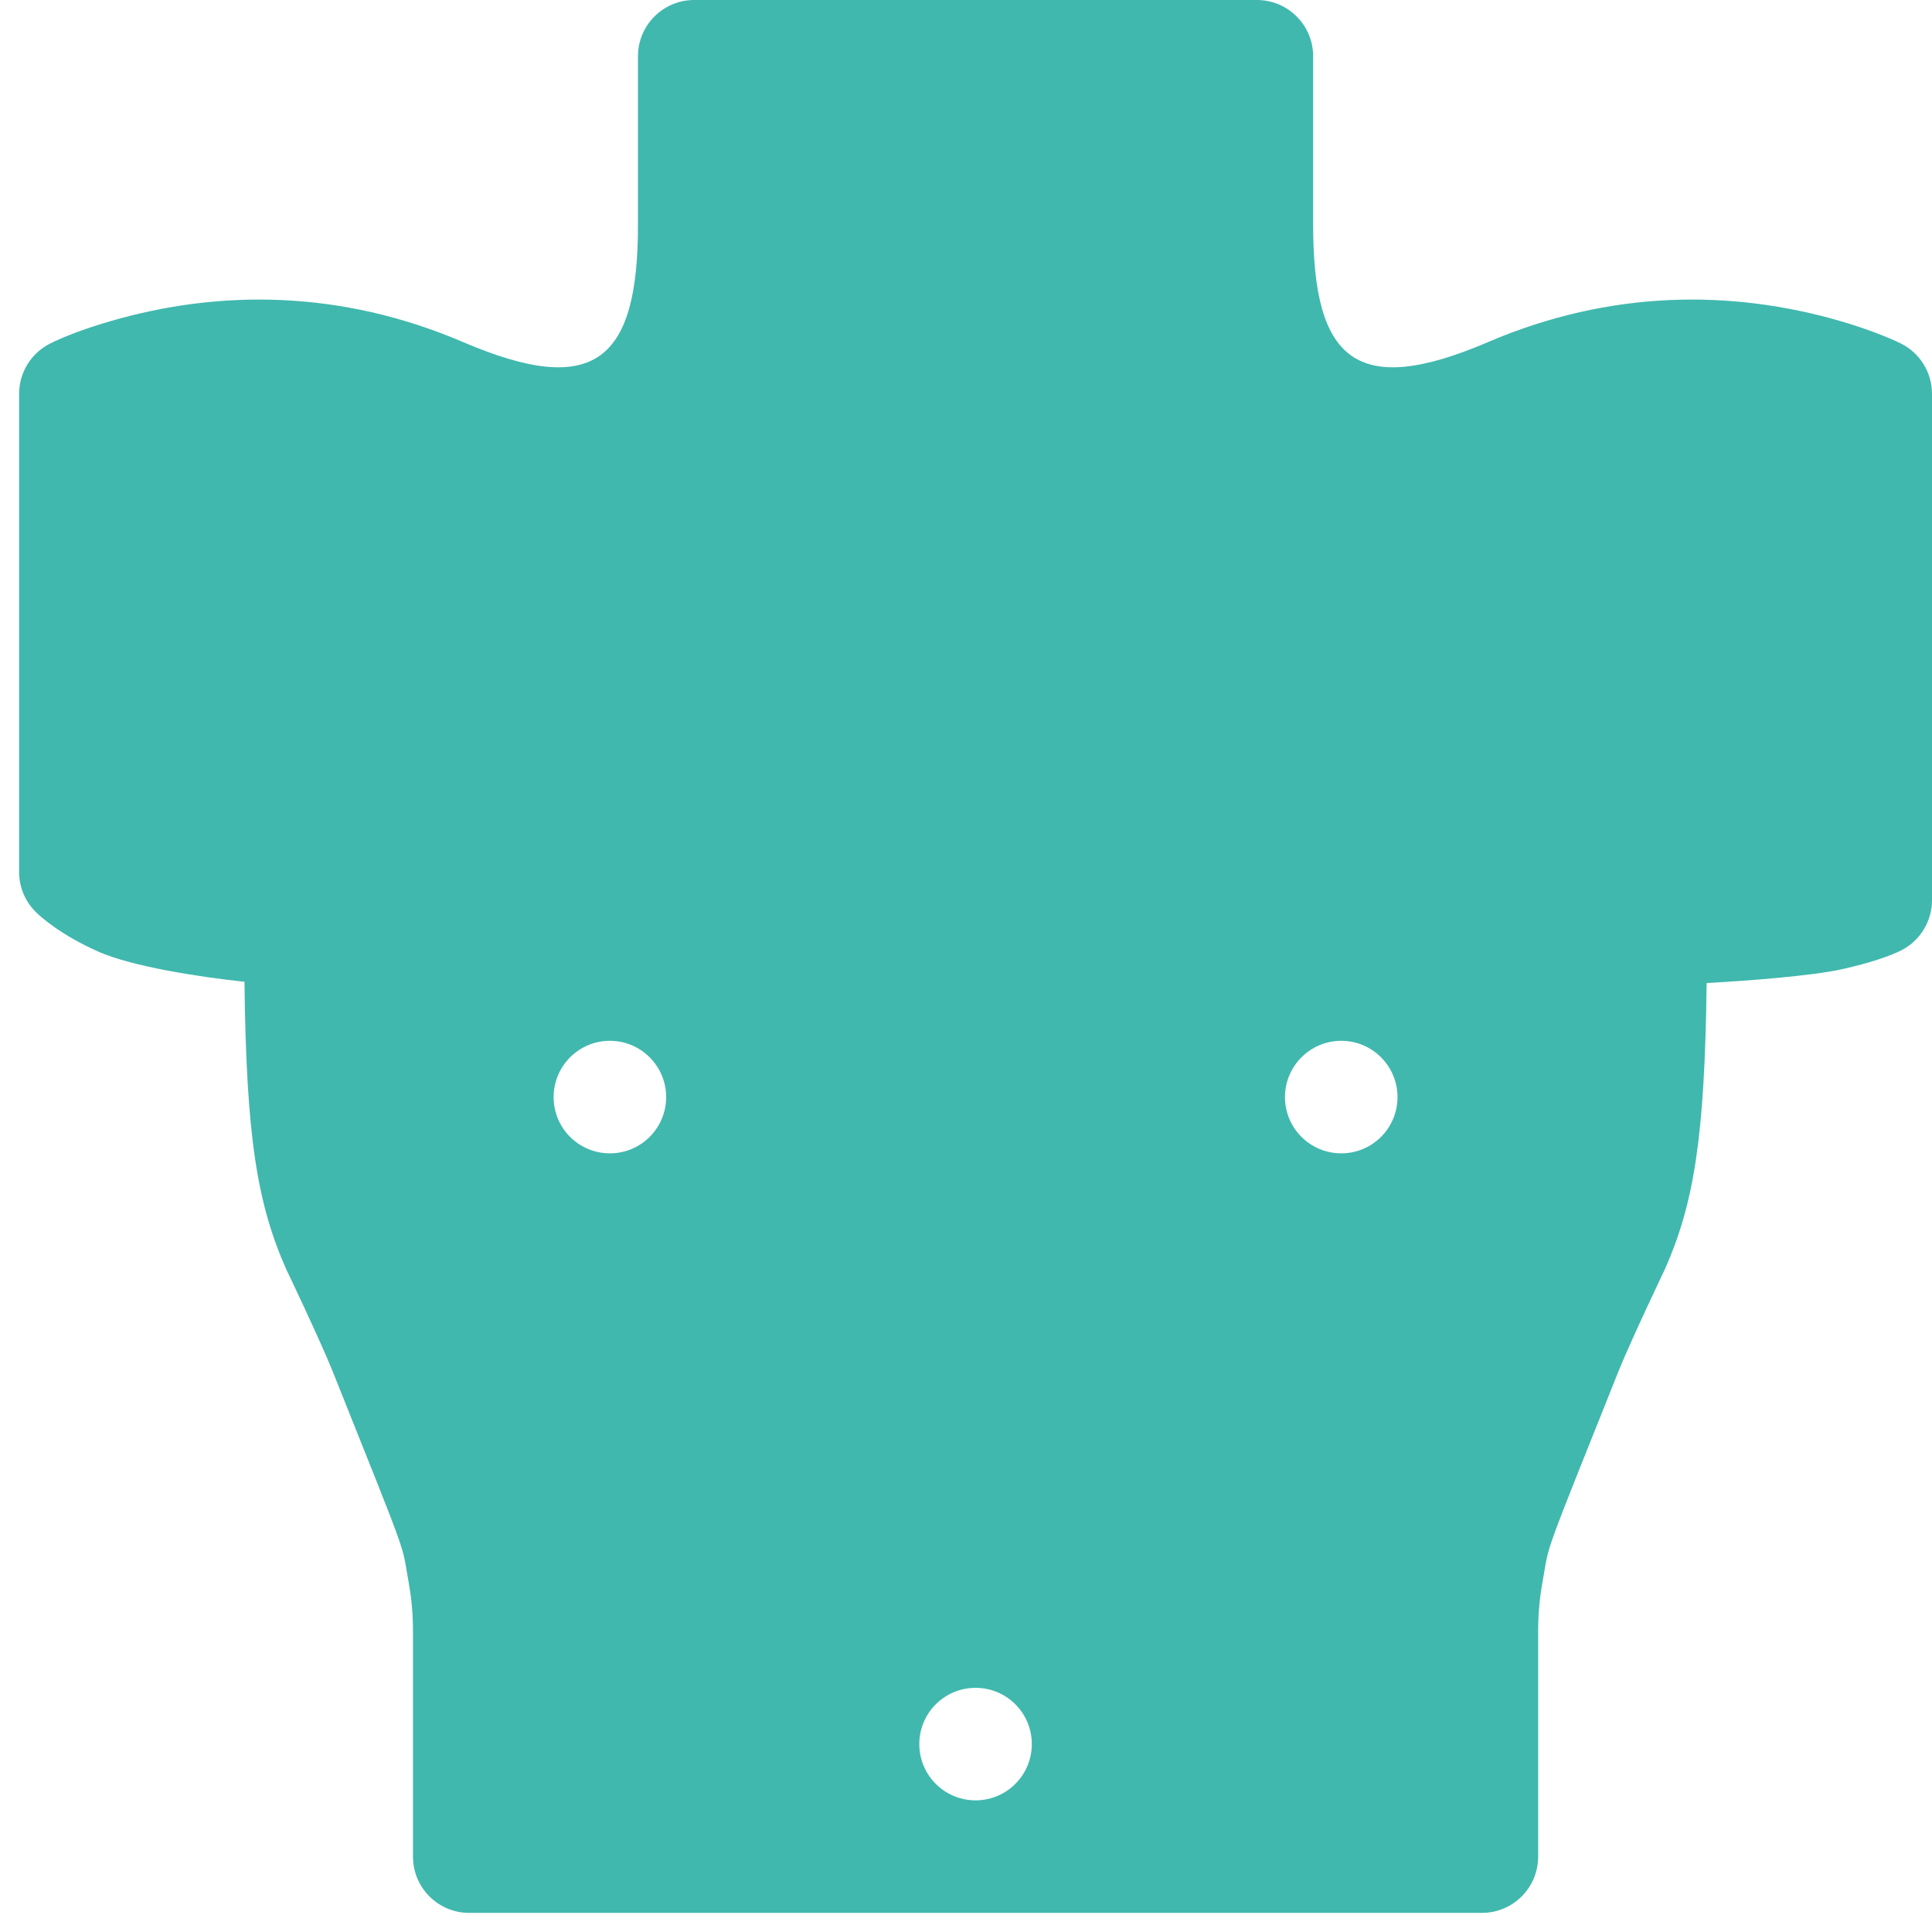 <?xml version="1.0" encoding="UTF-8"?>
<svg width="100px" height="100px" viewBox="0 0 100 100" version="1.1" xmlns="http://www.w3.org/2000/svg" xmlns:xlink="http://www.w3.org/1999/xlink">
    <!-- Generator: Sketch 54.1 (76490) - https://sketchapp.com -->
    <title>np_male-torso_742948_40B8AE</title>
    <desc>Created with Sketch.</desc>
    <g id="Page-1" stroke="none" stroke-width="1" fill="none" fill-rule="evenodd">
        <g id="np_male-torso_742948_40B8AE" fill="#40B8AE" fill-rule="nonzero">
            <path d="M14.832,65.734 C14.7,65.444 16.588,69.408 17.214,70.97 C21.283,81.146 20.764,79.769 21.147,81.877 C21.302,82.717 21.376,83.544 21.376,84.449 L21.376,96.099 C21.376,97.708 22.679,99.011 24.288,99.011 L76.702,99.011 C78.311,99.011 79.614,97.708 79.614,96.099 L79.614,84.449 C79.614,83.544 79.688,82.717 79.842,81.877 C80.225,79.77 79.707,81.146 83.776,70.97 C84.402,69.408 86.29,65.444 86.158,65.734 C87.674,62.322 88.239,58.892 88.335,50.882 C90.466,50.766 93.773,50.515 95.355,50.163 C96.813,49.838 97.811,49.486 98.391,49.2 C99.377,48.705 100,47.695 100,46.593 L100,20.386 C100,19.28 99.377,18.274 98.391,17.779 C98.221,17.698 98.221,17.698 98.113,17.648 C97.927,17.567 97.718,17.474 97.482,17.381 C96.829,17.118 96.086,16.859 95.258,16.619 C89.643,14.987 83.361,14.987 77.011,17.71 C70.177,20.638 67.968,18.63 67.968,11.649 L67.968,2.912 C67.968,1.304 66.665,0 65.056,0 L35.933,0 C34.324,0 33.021,1.304 33.021,2.912 L33.021,11.649 C33.021,18.63 30.813,20.638 23.979,17.71 C17.628,14.987 11.347,14.987 5.731,16.619 C4.3,17.033 3.233,17.462 2.598,17.779 C1.612,18.274 0.989,19.28 0.989,20.386 L0.989,45.139 C0.989,45.908 1.295,46.651 1.844,47.196 C2.045,47.386 2.045,47.386 2.157,47.482 C2.339,47.637 2.552,47.799 2.792,47.97 C3.43,48.422 4.192,48.855 5.085,49.254 C6.822,50.027 10.314,50.569 12.654,50.816 C12.747,58.872 13.312,62.314 14.831,65.733 L14.832,65.734 Z M50.495,93.186 C48.886,93.186 47.583,91.883 47.583,90.274 C47.583,88.665 48.886,87.362 50.495,87.362 C52.104,87.362 53.407,88.665 53.407,90.274 C53.407,91.883 52.104,93.186 50.495,93.186 Z M69.423,59.697 C67.814,59.697 66.51,58.394 66.51,56.785 C66.51,55.18 67.814,53.872 69.423,53.872 C71.032,53.872 72.335,55.18 72.335,56.785 C72.335,58.394 71.032,59.697 69.423,59.697 Z M31.567,59.697 C29.958,59.697 28.655,58.394 28.655,56.785 C28.655,55.18 29.958,53.872 31.567,53.872 C33.176,53.872 34.48,55.18 34.48,56.785 C34.48,58.394 33.176,59.697 31.567,59.697 Z" id="Shape"></path>
        </g>
    </g>
</svg>